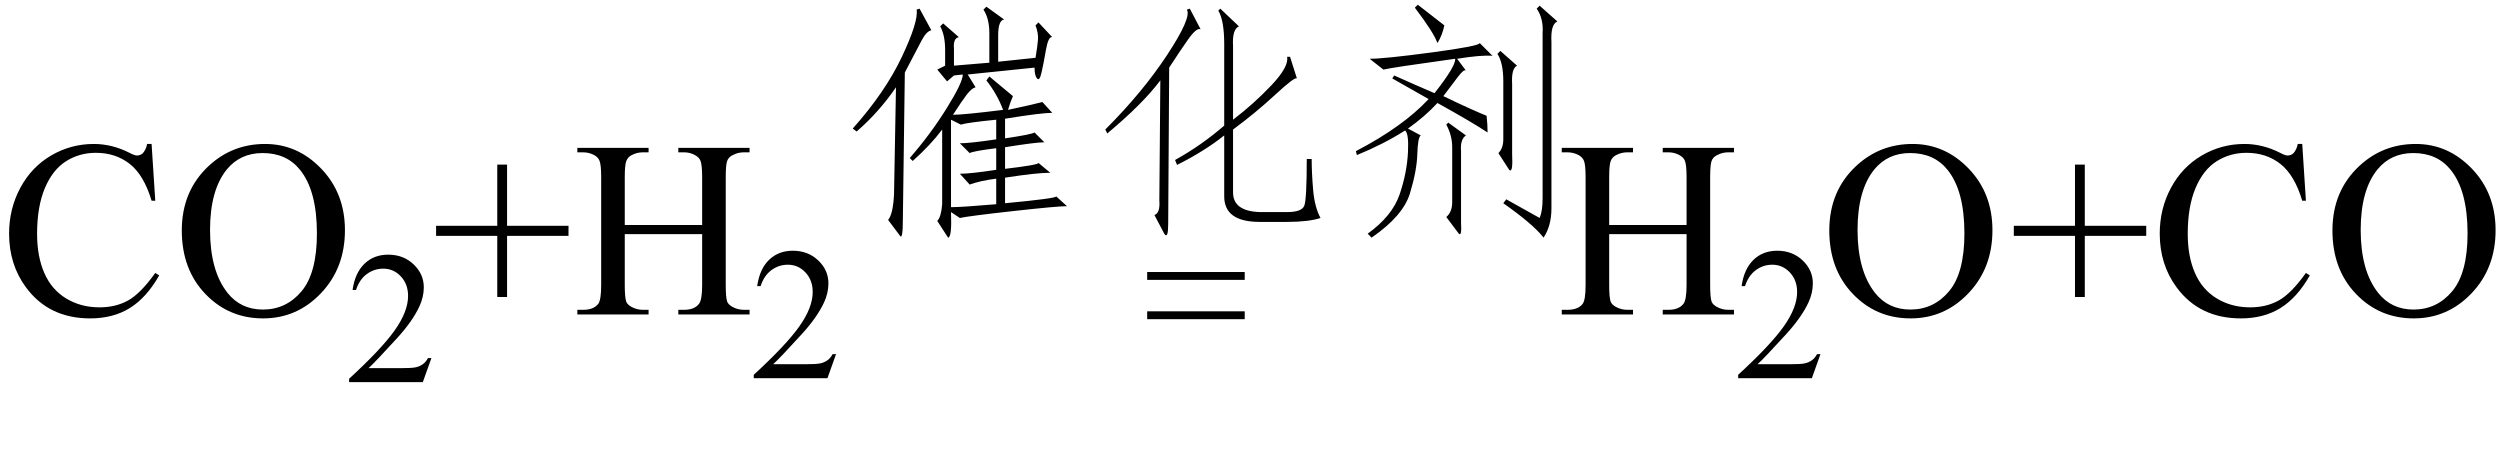 <svg xmlns="http://www.w3.org/2000/svg" xmlns:xlink="http://www.w3.org/1999/xlink" stroke-dasharray="none" shape-rendering="auto" font-family="'Dialog'" width="159" text-rendering="auto" fill-opacity="1" contentScriptType="text/ecmascript" color-interpolation="auto" color-rendering="auto" preserveAspectRatio="xMidYMid meet" font-size="12" fill="black" stroke="black" image-rendering="auto" stroke-miterlimit="10" zoomAndPan="magnify" version="1.0" stroke-linecap="square" stroke-linejoin="miter" contentStyleType="text/css" font-style="normal" height="29" stroke-width="1" stroke-dashoffset="0" font-weight="normal" stroke-opacity="1"><defs id="genericDefs"/><g><g text-rendering="optimizeLegibility" transform="translate(0,20)" color-rendering="optimizeQuality" color-interpolation="linearRGB" image-rendering="optimizeQuality"><path d="M9.641 -10.844 L9.875 -7.234 L9.641 -7.234 Q9.156 -8.859 8.258 -9.57 Q7.359 -10.281 6.094 -10.281 Q5.047 -10.281 4.195 -9.742 Q3.344 -9.203 2.852 -8.031 Q2.359 -6.859 2.359 -5.125 Q2.359 -3.688 2.82 -2.633 Q3.281 -1.578 4.211 -1.016 Q5.141 -0.453 6.328 -0.453 Q7.359 -0.453 8.148 -0.891 Q8.938 -1.328 9.875 -2.641 L10.125 -2.484 Q9.328 -1.078 8.266 -0.414 Q7.203 0.25 5.734 0.25 Q3.109 0.25 1.656 -1.719 Q0.578 -3.172 0.578 -5.141 Q0.578 -6.719 1.289 -8.047 Q2 -9.375 3.25 -10.109 Q4.5 -10.844 5.969 -10.844 Q7.125 -10.844 8.234 -10.281 Q8.562 -10.109 8.703 -10.109 Q8.922 -10.109 9.078 -10.25 Q9.281 -10.469 9.359 -10.844 L9.641 -10.844 ZM16.859 -10.844 Q18.922 -10.844 20.43 -9.273 Q21.938 -7.703 21.938 -5.359 Q21.938 -2.953 20.414 -1.352 Q18.891 0.25 16.734 0.25 Q14.547 0.25 13.055 -1.312 Q11.562 -2.875 11.562 -5.344 Q11.562 -7.859 13.281 -9.453 Q14.781 -10.844 16.859 -10.844 ZM16.703 -10.266 Q15.281 -10.266 14.422 -9.219 Q13.359 -7.906 13.359 -5.375 Q13.359 -2.781 14.469 -1.375 Q15.312 -0.312 16.719 -0.312 Q18.203 -0.312 19.18 -1.477 Q20.156 -2.641 20.156 -5.156 Q20.156 -7.875 19.078 -9.203 Q18.219 -10.266 16.703 -10.266 Z" stroke="none"/></g><g text-rendering="optimizeLegibility" transform="translate(21.938,24.305)" color-rendering="optimizeQuality" color-interpolation="linearRGB" image-rendering="optimizeQuality"><path d="M5.5 -1.531 L4.953 0 L0.266 0 L0.266 -0.219 Q2.328 -2.109 3.172 -3.305 Q4.016 -4.5 4.016 -5.484 Q4.016 -6.234 3.555 -6.727 Q3.094 -7.219 2.438 -7.219 Q1.859 -7.219 1.391 -6.875 Q0.922 -6.531 0.703 -5.859 L0.484 -5.859 Q0.641 -6.953 1.242 -7.531 Q1.844 -8.109 2.75 -8.109 Q3.719 -8.109 4.367 -7.492 Q5.016 -6.875 5.016 -6.031 Q5.016 -5.422 4.734 -4.812 Q4.297 -3.875 3.328 -2.812 Q1.875 -1.219 1.5 -0.891 L3.578 -0.891 Q4.219 -0.891 4.469 -0.938 Q4.719 -0.984 4.93 -1.125 Q5.141 -1.266 5.281 -1.531 L5.5 -1.531 Z" stroke="none"/></g><g text-rendering="optimizeLegibility" transform="translate(27.438,20)" color-rendering="optimizeQuality" color-interpolation="linearRGB" image-rendering="optimizeQuality"><path d="M4.188 -1.109 L4.188 -5 L0.297 -5 L0.297 -5.641 L4.188 -5.641 L4.188 -9.531 L4.812 -9.531 L4.812 -5.641 L8.719 -5.641 L8.719 -5 L4.812 -5 L4.812 -1.109 L4.188 -1.109 ZM12.297 -5.688 L17.219 -5.688 L17.219 -8.719 Q17.219 -9.531 17.109 -9.781 Q17.031 -9.984 16.781 -10.125 Q16.453 -10.312 16.078 -10.312 L15.703 -10.312 L15.703 -10.594 L20.234 -10.594 L20.234 -10.312 L19.859 -10.312 Q19.484 -10.312 19.141 -10.125 Q18.891 -10 18.805 -9.75 Q18.719 -9.5 18.719 -8.719 L18.719 -1.875 Q18.719 -1.078 18.812 -0.812 Q18.891 -0.625 19.141 -0.484 Q19.484 -0.297 19.859 -0.297 L20.234 -0.297 L20.234 0 L15.703 0 L15.703 -0.297 L16.078 -0.297 Q16.719 -0.297 17.016 -0.672 Q17.219 -0.922 17.219 -1.875 L17.219 -5.109 L12.297 -5.109 L12.297 -1.875 Q12.297 -1.078 12.391 -0.812 Q12.469 -0.625 12.719 -0.484 Q13.062 -0.297 13.438 -0.297 L13.812 -0.297 L13.812 0 L9.281 0 L9.281 -0.297 L9.656 -0.297 Q10.312 -0.297 10.609 -0.672 Q10.797 -0.922 10.797 -1.875 L10.797 -8.719 Q10.797 -9.531 10.688 -9.781 Q10.609 -9.984 10.375 -10.125 Q10.031 -10.312 9.656 -10.312 L9.281 -10.312 L9.281 -10.594 L13.812 -10.594 L13.812 -10.312 L13.438 -10.312 Q13.062 -10.312 12.719 -10.125 Q12.484 -10 12.391 -9.75 Q12.297 -9.5 12.297 -8.719 L12.297 -5.688 Z" stroke="none"/></g><g text-rendering="optimizeLegibility" transform="translate(47.672,24.055)" color-rendering="optimizeQuality" color-interpolation="linearRGB" image-rendering="optimizeQuality"><path d="M5.5 -1.531 L4.953 0 L0.266 0 L0.266 -0.219 Q2.328 -2.109 3.172 -3.305 Q4.016 -4.5 4.016 -5.484 Q4.016 -6.234 3.555 -6.727 Q3.094 -7.219 2.438 -7.219 Q1.859 -7.219 1.391 -6.875 Q0.922 -6.531 0.703 -5.859 L0.484 -5.859 Q0.641 -6.953 1.242 -7.531 Q1.844 -8.109 2.75 -8.109 Q3.719 -8.109 4.367 -7.492 Q5.016 -6.875 5.016 -6.031 Q5.016 -5.422 4.734 -4.812 Q4.297 -3.875 3.328 -2.812 Q1.875 -1.219 1.5 -0.891 L3.578 -0.891 Q4.219 -0.891 4.469 -0.938 Q4.719 -0.984 4.93 -1.125 Q5.141 -1.266 5.281 -1.531 L5.5 -1.531 Z" stroke="none"/></g><g text-rendering="optimizeLegibility" transform="translate(53.172,13.488)" color-rendering="optimizeQuality" color-interpolation="linearRGB" image-rendering="optimizeQuality"><path d="M13.625 -2.5 Q12.75 -2.5 10.75 -2.188 L10.75 -0.562 Q14.062 -0.875 14 -1 L14.688 -0.375 Q14.062 -0.375 11.25 -0.062 Q8.438 0.25 7.875 0.375 L7.312 0 Q7.375 1.625 7.125 1.625 L6.438 0.562 Q6.688 0.312 6.75 -0.5 L6.75 -5.25 Q6 -4.25 4.875 -3.25 L4.688 -3.438 Q6 -4.938 7.031 -6.594 Q8.062 -8.25 8.062 -8.75 L7.5 -8.688 L7.062 -8.312 L6.438 -9.062 L6.938 -9.312 L6.938 -10.312 Q6.938 -11.25 6.625 -11.812 L6.812 -12 L7.812 -11.125 Q7.438 -11.062 7.5 -10.375 L7.5 -9.312 L9.75 -9.5 L9.75 -11.375 Q9.75 -12.312 9.375 -12.875 L9.562 -13.062 L10.688 -12.25 Q10.312 -12.188 10.312 -11.25 L10.312 -9.562 L12.688 -9.812 Q12.812 -10.562 12.844 -10.969 Q12.875 -11.375 12.688 -11.875 L12.875 -12.062 L13.75 -11.125 Q13.5 -11.188 13.344 -10.281 Q13.188 -9.375 13.062 -8.844 Q12.938 -8.312 12.781 -8.5 Q12.625 -8.688 12.625 -9.188 L8.375 -8.75 L8.875 -7.938 Q8.625 -7.875 8.312 -7.469 Q8 -7.062 7.438 -6.188 Q8.125 -6.188 10.625 -6.5 Q10.25 -7.5 9.562 -8.375 L9.75 -8.625 Q10.562 -7.938 11.25 -7.375 Q11.062 -6.938 10.938 -6.5 Q12.688 -6.875 13.125 -7 L13.75 -6.312 Q13.062 -6.312 10.75 -5.938 L10.75 -4.688 Q12.438 -4.938 12.625 -5.062 L13.25 -4.438 Q12.688 -4.438 10.75 -4.125 L10.75 -2.75 Q12.875 -3 12.875 -3.125 L13.625 -2.5 ZM7.312 -0.312 Q8 -0.312 10.188 -0.5 L10.188 -2.125 Q9.188 -2 8.5 -1.75 L7.875 -2.438 Q8.562 -2.438 10.188 -2.688 L10.188 -4.062 Q8.688 -3.875 8.5 -3.75 L7.875 -4.375 Q8.5 -4.375 10.188 -4.625 L10.188 -5.875 Q8.312 -5.688 7.938 -5.562 L7.312 -5.875 L7.312 -0.312 ZM4.062 1.5 L3.312 0.5 Q3.625 0.125 3.688 -1.125 L3.812 -7.938 Q2.75 -6.375 1.312 -5.125 L1.062 -5.312 Q3.125 -7.625 4.188 -9.875 Q5.25 -12.125 5.125 -12.875 L5.312 -12.938 L6.062 -11.562 Q5.75 -11.5 5.438 -10.906 Q5.125 -10.312 4.375 -8.875 L4.25 0.438 Q4.25 1.812 4.062 1.5 ZM25.25 -1.25 Q25.25 -0.062 26.938 0 L28.688 0 Q29.625 0 29.781 -0.406 Q29.938 -0.812 29.938 -3.375 L30.25 -3.375 Q30.25 -2.5 30.344 -1.406 Q30.438 -0.312 30.812 0.375 Q30.062 0.625 28.688 0.625 L26.938 0.625 Q24.688 0.625 24.688 -1 L24.688 -4.875 Q23.438 -3.875 21.688 -3 L21.562 -3.312 Q23.25 -4.25 24.688 -5.5 L24.688 -10.688 Q24.688 -12.188 24.312 -12.812 L24.438 -12.938 L25.625 -11.812 Q25.188 -11.625 25.25 -10.562 L25.25 -5.875 Q26.562 -6.875 27.688 -8.062 Q28.812 -9.25 28.688 -9.875 L28.875 -9.875 L29.312 -8.5 Q29.188 -8.625 27.938 -7.469 Q26.688 -6.312 25.25 -5.25 L25.25 -1.25 ZM21.125 0.75 Q21.125 1.75 20.875 1.375 L20.25 0.188 Q20.625 0.062 20.562 -0.75 L20.625 -8.375 Q19.5 -6.875 17.25 -5 L17.125 -5.25 Q19.5 -7.625 21.062 -10 Q22.625 -12.375 22.312 -12.875 L22.5 -12.938 L23.188 -11.625 Q22.938 -11.75 22.406 -11 Q21.875 -10.25 21.188 -9.188 L21.125 0.75 ZM33.062 -3.875 Q36.062 -5.438 37.688 -7.188 L35.375 -8.5 L35.5 -8.688 Q36.75 -8.125 38.062 -7.562 Q39.438 -9.312 39.375 -9.75 Q35.312 -9.188 34.812 -9.062 L33.938 -9.75 Q34.875 -9.75 37.906 -10.156 Q40.938 -10.562 40.938 -10.75 L41.75 -9.938 Q41.062 -10 39.5 -9.75 L40.062 -9 Q39.938 -9.125 39.5 -8.531 Q39.062 -7.938 38.625 -7.375 Q40.438 -6.5 41.375 -6.125 Q41.438 -5.562 41.438 -5.062 Q40.5 -5.688 38.25 -6.938 Q37.438 -6.062 36.375 -5.312 L37.188 -4.875 Q37 -4.75 36.969 -3.688 Q36.938 -2.625 36.5 -1.188 Q36.062 0.25 34.062 1.625 L33.812 1.375 Q35.375 0.25 35.844 -1.125 Q36.312 -2.5 36.375 -3.812 Q36.438 -5 36.188 -5.188 Q34.812 -4.312 33.125 -3.625 L33.062 -3.875 ZM45.5 -0.25 Q45.5 0.875 45 1.625 Q44.312 0.75 42.438 -0.562 L42.625 -0.812 L44.75 0.375 Q44.938 -0.062 44.938 -0.875 L44.938 -11.375 Q45 -12.312 44.562 -12.938 L44.75 -13.125 L45.875 -12.125 Q45.438 -11.938 45.5 -10.812 L45.5 -0.25 ZM43 -3.688 Q43.062 -2.438 42.812 -2.688 L42.125 -3.75 Q42.438 -4.062 42.438 -4.625 L42.438 -8.312 Q42.438 -9.5 42.062 -10.062 L42.25 -10.25 L43.312 -9.312 Q42.938 -9.125 43 -8.125 L43 -3.688 ZM39.75 0.625 Q39.812 1.688 39.562 1.312 L38.812 0.312 Q39.188 0 39.188 -0.625 L39.188 -4.125 Q39.188 -4.875 38.812 -5.562 L38.938 -5.688 L40.062 -4.875 Q39.688 -4.625 39.75 -3.875 L39.75 0.625 ZM38.25 -10.75 Q38 -11.438 36.812 -13 L37 -13.188 L38.688 -11.875 Q38.562 -11.25 38.25 -10.75 Z" stroke="none"/></g><g text-rendering="optimizeLegibility" transform="translate(73.055,15.206)" color-rendering="optimizeQuality" color-interpolation="linearRGB" image-rendering="optimizeQuality"><path d="M6.109 2.594 L-0.094 2.594 L-0.094 2.094 L6.109 2.094 L6.109 2.594 Z" stroke="none"/></g><g text-rendering="optimizeLegibility" transform="translate(73.055,17.706)" color-rendering="optimizeQuality" color-interpolation="linearRGB" image-rendering="optimizeQuality"><path d="M6.109 2.594 L-0.094 2.594 L-0.094 2.094 L6.109 2.094 L6.109 2.594 Z" stroke="none"/></g><g text-rendering="optimizeLegibility" transform="translate(99.047,20)" color-rendering="optimizeQuality" color-interpolation="linearRGB" image-rendering="optimizeQuality"><path d="M3.297 -5.688 L8.219 -5.688 L8.219 -8.719 Q8.219 -9.531 8.109 -9.781 Q8.031 -9.984 7.781 -10.125 Q7.453 -10.312 7.078 -10.312 L6.703 -10.312 L6.703 -10.594 L11.234 -10.594 L11.234 -10.312 L10.859 -10.312 Q10.484 -10.312 10.141 -10.125 Q9.891 -10 9.805 -9.75 Q9.719 -9.5 9.719 -8.719 L9.719 -1.875 Q9.719 -1.078 9.812 -0.812 Q9.891 -0.625 10.141 -0.484 Q10.484 -0.297 10.859 -0.297 L11.234 -0.297 L11.234 0 L6.703 0 L6.703 -0.297 L7.078 -0.297 Q7.719 -0.297 8.016 -0.672 Q8.219 -0.922 8.219 -1.875 L8.219 -5.109 L3.297 -5.109 L3.297 -1.875 Q3.297 -1.078 3.391 -0.812 Q3.469 -0.625 3.719 -0.484 Q4.062 -0.297 4.438 -0.297 L4.812 -0.297 L4.812 0 L0.281 0 L0.281 -0.297 L0.656 -0.297 Q1.312 -0.297 1.609 -0.672 Q1.797 -0.922 1.797 -1.875 L1.797 -8.719 Q1.797 -9.531 1.688 -9.781 Q1.609 -9.984 1.375 -10.125 Q1.031 -10.312 0.656 -10.312 L0.281 -10.312 L0.281 -10.594 L4.812 -10.594 L4.812 -10.312 L4.438 -10.312 Q4.062 -10.312 3.719 -10.125 Q3.484 -10 3.391 -9.75 Q3.297 -9.5 3.297 -8.719 L3.297 -5.688 Z" stroke="none"/></g><g text-rendering="optimizeLegibility" transform="translate(110.281,24.055)" color-rendering="optimizeQuality" color-interpolation="linearRGB" image-rendering="optimizeQuality"><path d="M5.5 -1.531 L4.953 0 L0.266 0 L0.266 -0.219 Q2.328 -2.109 3.172 -3.305 Q4.016 -4.5 4.016 -5.484 Q4.016 -6.234 3.555 -6.727 Q3.094 -7.219 2.438 -7.219 Q1.859 -7.219 1.391 -6.875 Q0.922 -6.531 0.703 -5.859 L0.484 -5.859 Q0.641 -6.953 1.242 -7.531 Q1.844 -8.109 2.75 -8.109 Q3.719 -8.109 4.367 -7.492 Q5.016 -6.875 5.016 -6.031 Q5.016 -5.422 4.734 -4.812 Q4.297 -3.875 3.328 -2.812 Q1.875 -1.219 1.5 -0.891 L3.578 -0.891 Q4.219 -0.891 4.469 -0.938 Q4.719 -0.984 4.93 -1.125 Q5.141 -1.266 5.281 -1.531 L5.5 -1.531 Z" stroke="none"/></g><g text-rendering="optimizeLegibility" transform="translate(115.781,20)" color-rendering="optimizeQuality" color-interpolation="linearRGB" image-rendering="optimizeQuality"><path d="M5.859 -10.844 Q7.922 -10.844 9.43 -9.273 Q10.938 -7.703 10.938 -5.359 Q10.938 -2.953 9.414 -1.352 Q7.891 0.25 5.734 0.25 Q3.547 0.25 2.055 -1.312 Q0.562 -2.875 0.562 -5.344 Q0.562 -7.859 2.281 -9.453 Q3.781 -10.844 5.859 -10.844 ZM5.703 -10.266 Q4.281 -10.266 3.422 -9.219 Q2.359 -7.906 2.359 -5.375 Q2.359 -2.781 3.469 -1.375 Q4.312 -0.312 5.719 -0.312 Q7.203 -0.312 8.18 -1.477 Q9.156 -2.641 9.156 -5.156 Q9.156 -7.875 8.078 -9.203 Q7.219 -10.266 5.703 -10.266 ZM16.188 -1.109 L16.188 -5 L12.297 -5 L12.297 -5.641 L16.188 -5.641 L16.188 -9.531 L16.812 -9.531 L16.812 -5.641 L20.719 -5.641 L20.719 -5 L16.812 -5 L16.812 -1.109 L16.188 -1.109 ZM30.641 -10.844 L30.875 -7.234 L30.641 -7.234 Q30.156 -8.859 29.258 -9.57 Q28.359 -10.281 27.094 -10.281 Q26.047 -10.281 25.195 -9.742 Q24.344 -9.203 23.852 -8.031 Q23.359 -6.859 23.359 -5.125 Q23.359 -3.688 23.82 -2.633 Q24.281 -1.578 25.211 -1.016 Q26.141 -0.453 27.328 -0.453 Q28.359 -0.453 29.148 -0.891 Q29.938 -1.328 30.875 -2.641 L31.125 -2.484 Q30.328 -1.078 29.266 -0.414 Q28.203 0.25 26.734 0.25 Q24.109 0.25 22.656 -1.719 Q21.578 -3.172 21.578 -5.141 Q21.578 -6.719 22.289 -8.047 Q23 -9.375 24.25 -10.109 Q25.5 -10.844 26.969 -10.844 Q28.125 -10.844 29.234 -10.281 Q29.562 -10.109 29.703 -10.109 Q29.922 -10.109 30.078 -10.25 Q30.281 -10.469 30.359 -10.844 L30.641 -10.844 ZM37.859 -10.844 Q39.922 -10.844 41.43 -9.273 Q42.938 -7.703 42.938 -5.359 Q42.938 -2.953 41.414 -1.352 Q39.891 0.25 37.734 0.25 Q35.547 0.25 34.055 -1.312 Q32.562 -2.875 32.562 -5.344 Q32.562 -7.859 34.281 -9.453 Q35.781 -10.844 37.859 -10.844 ZM37.703 -10.266 Q36.281 -10.266 35.422 -9.219 Q34.359 -7.906 34.359 -5.375 Q34.359 -2.781 35.469 -1.375 Q36.312 -0.312 37.719 -0.312 Q39.203 -0.312 40.18 -1.477 Q41.156 -2.641 41.156 -5.156 Q41.156 -7.875 40.078 -9.203 Q39.219 -10.266 37.703 -10.266 Z" stroke="none"/></g></g></svg>